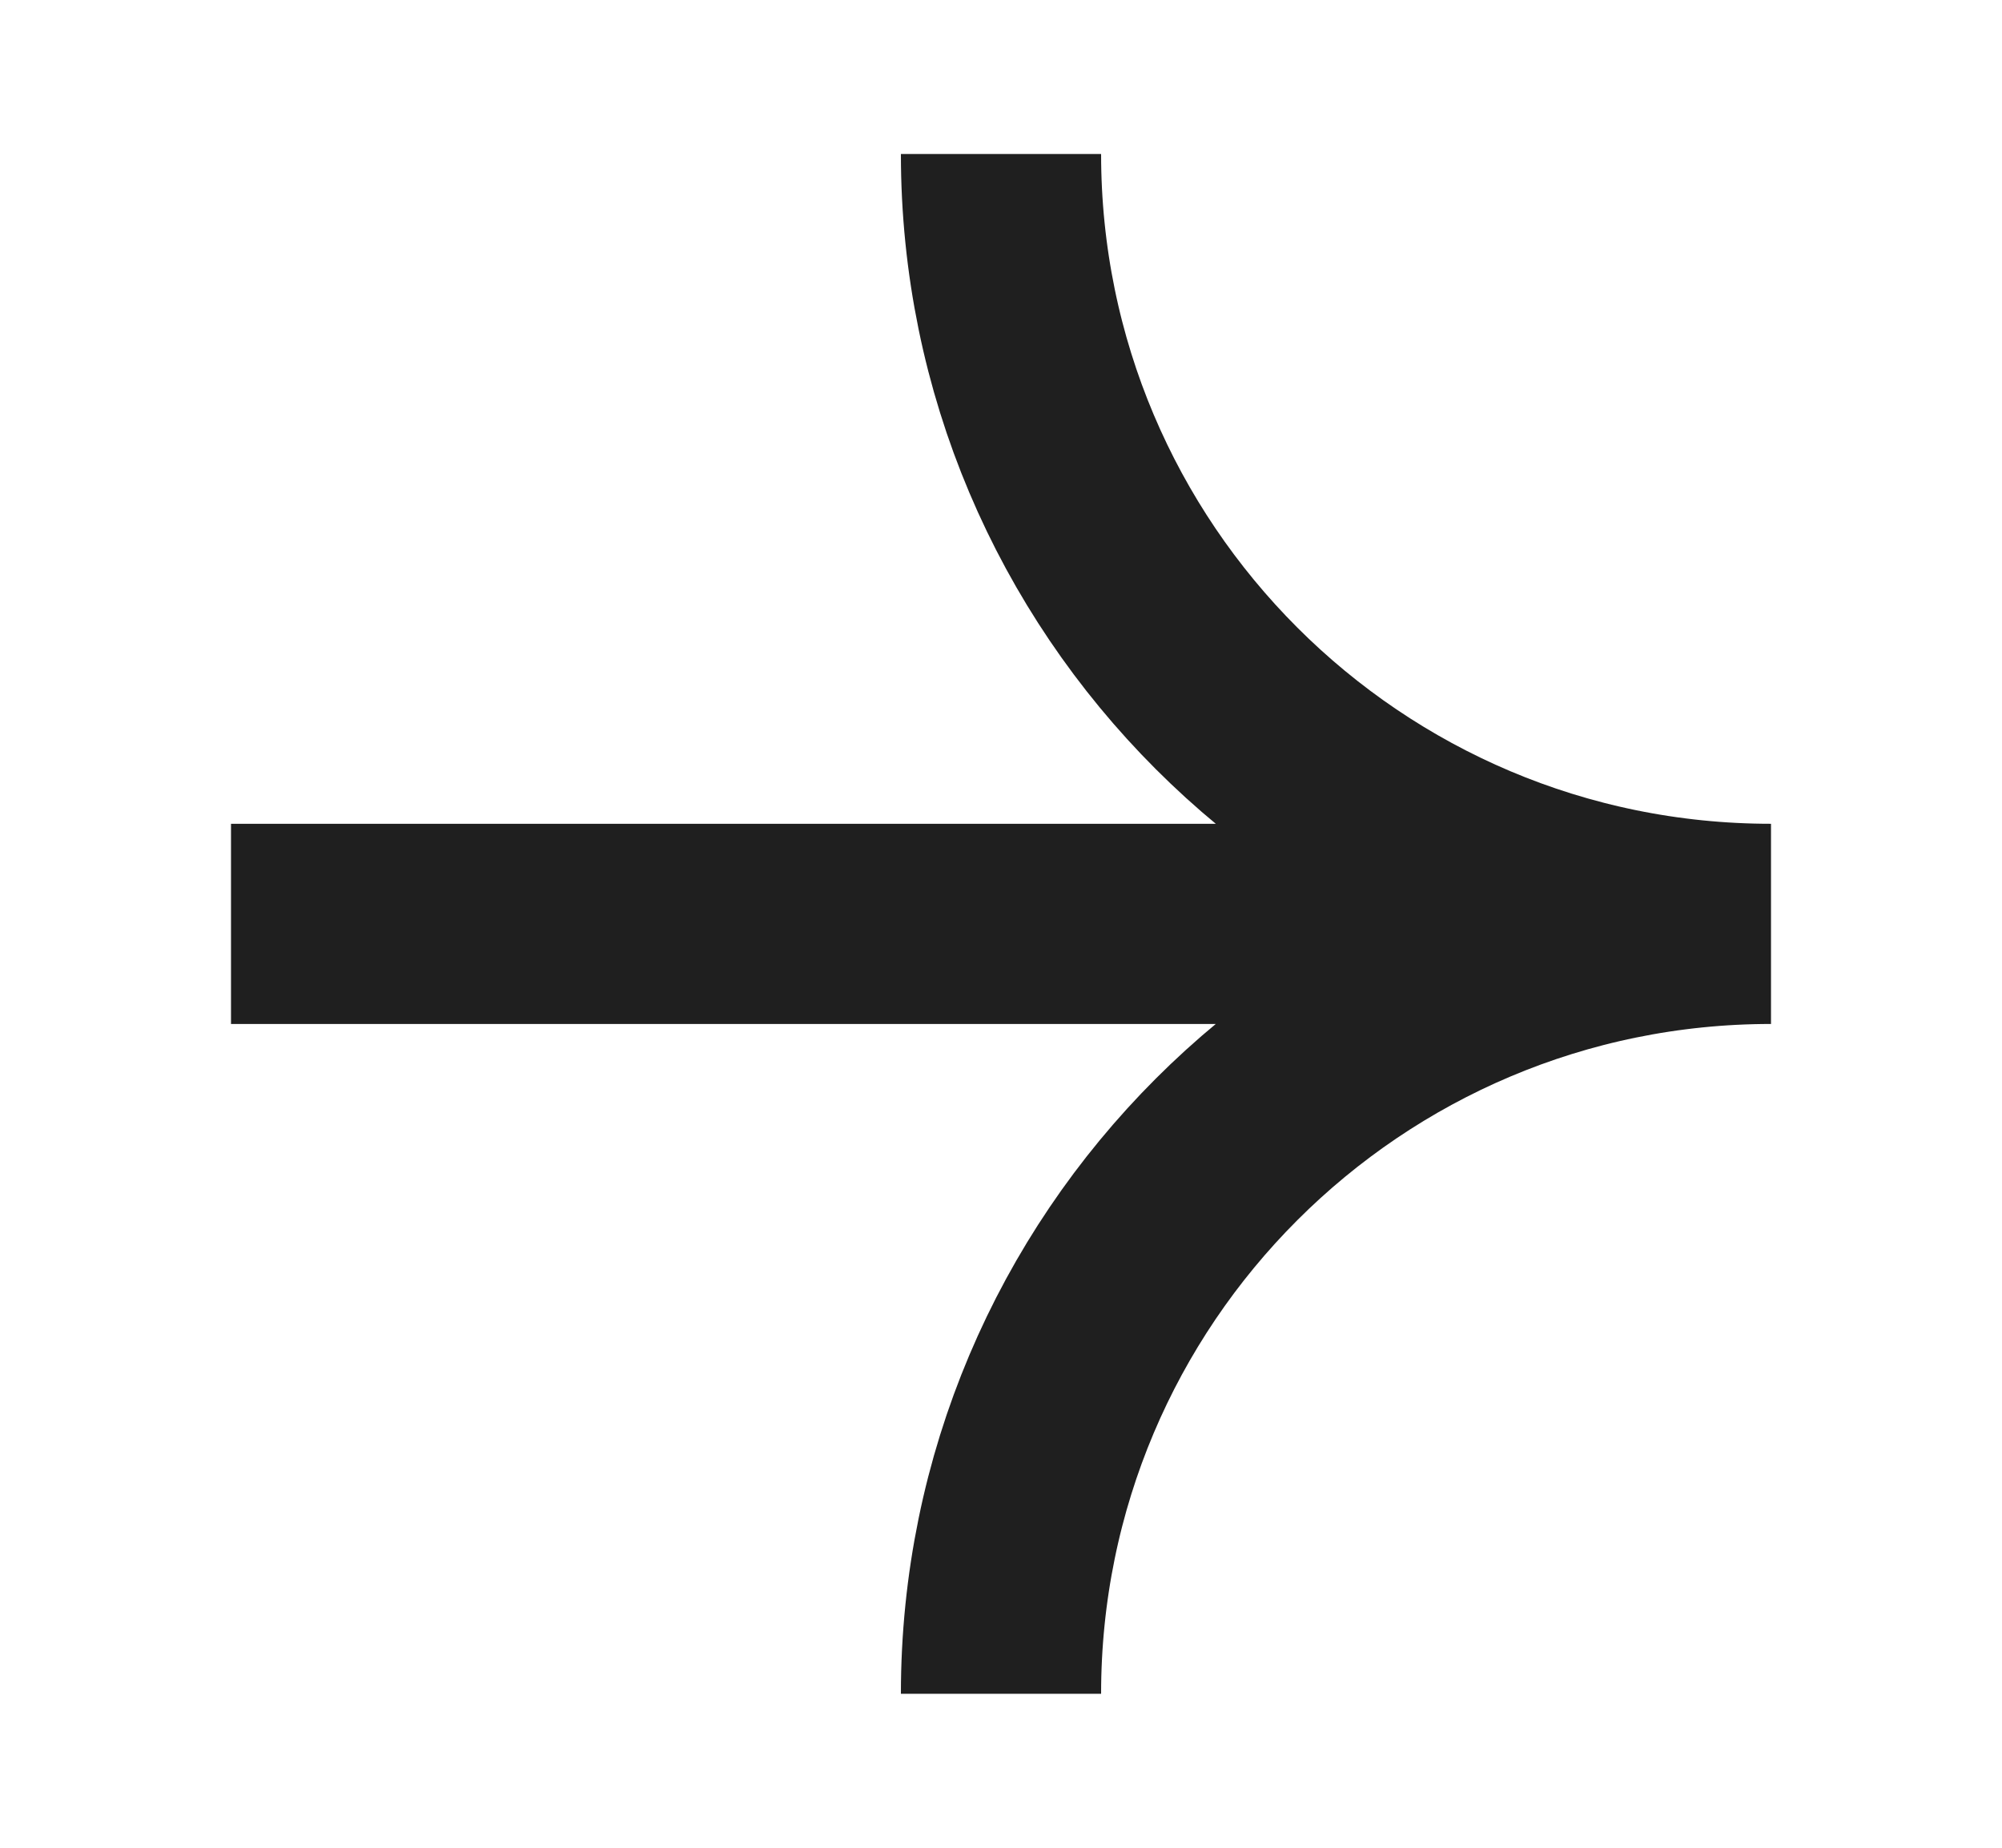 <svg width="13" height="12" viewBox="0 0 13 12" fill="none" xmlns="http://www.w3.org/2000/svg">
<path d="M11.5 6C8.739 6 6.5 3.761 6.5 1M11.5 6C8.739 6 6.5 8.239 6.5 11M11.5 6H1.5" stroke="#1F1F1F" stroke-width="1.3"/>
</svg>
